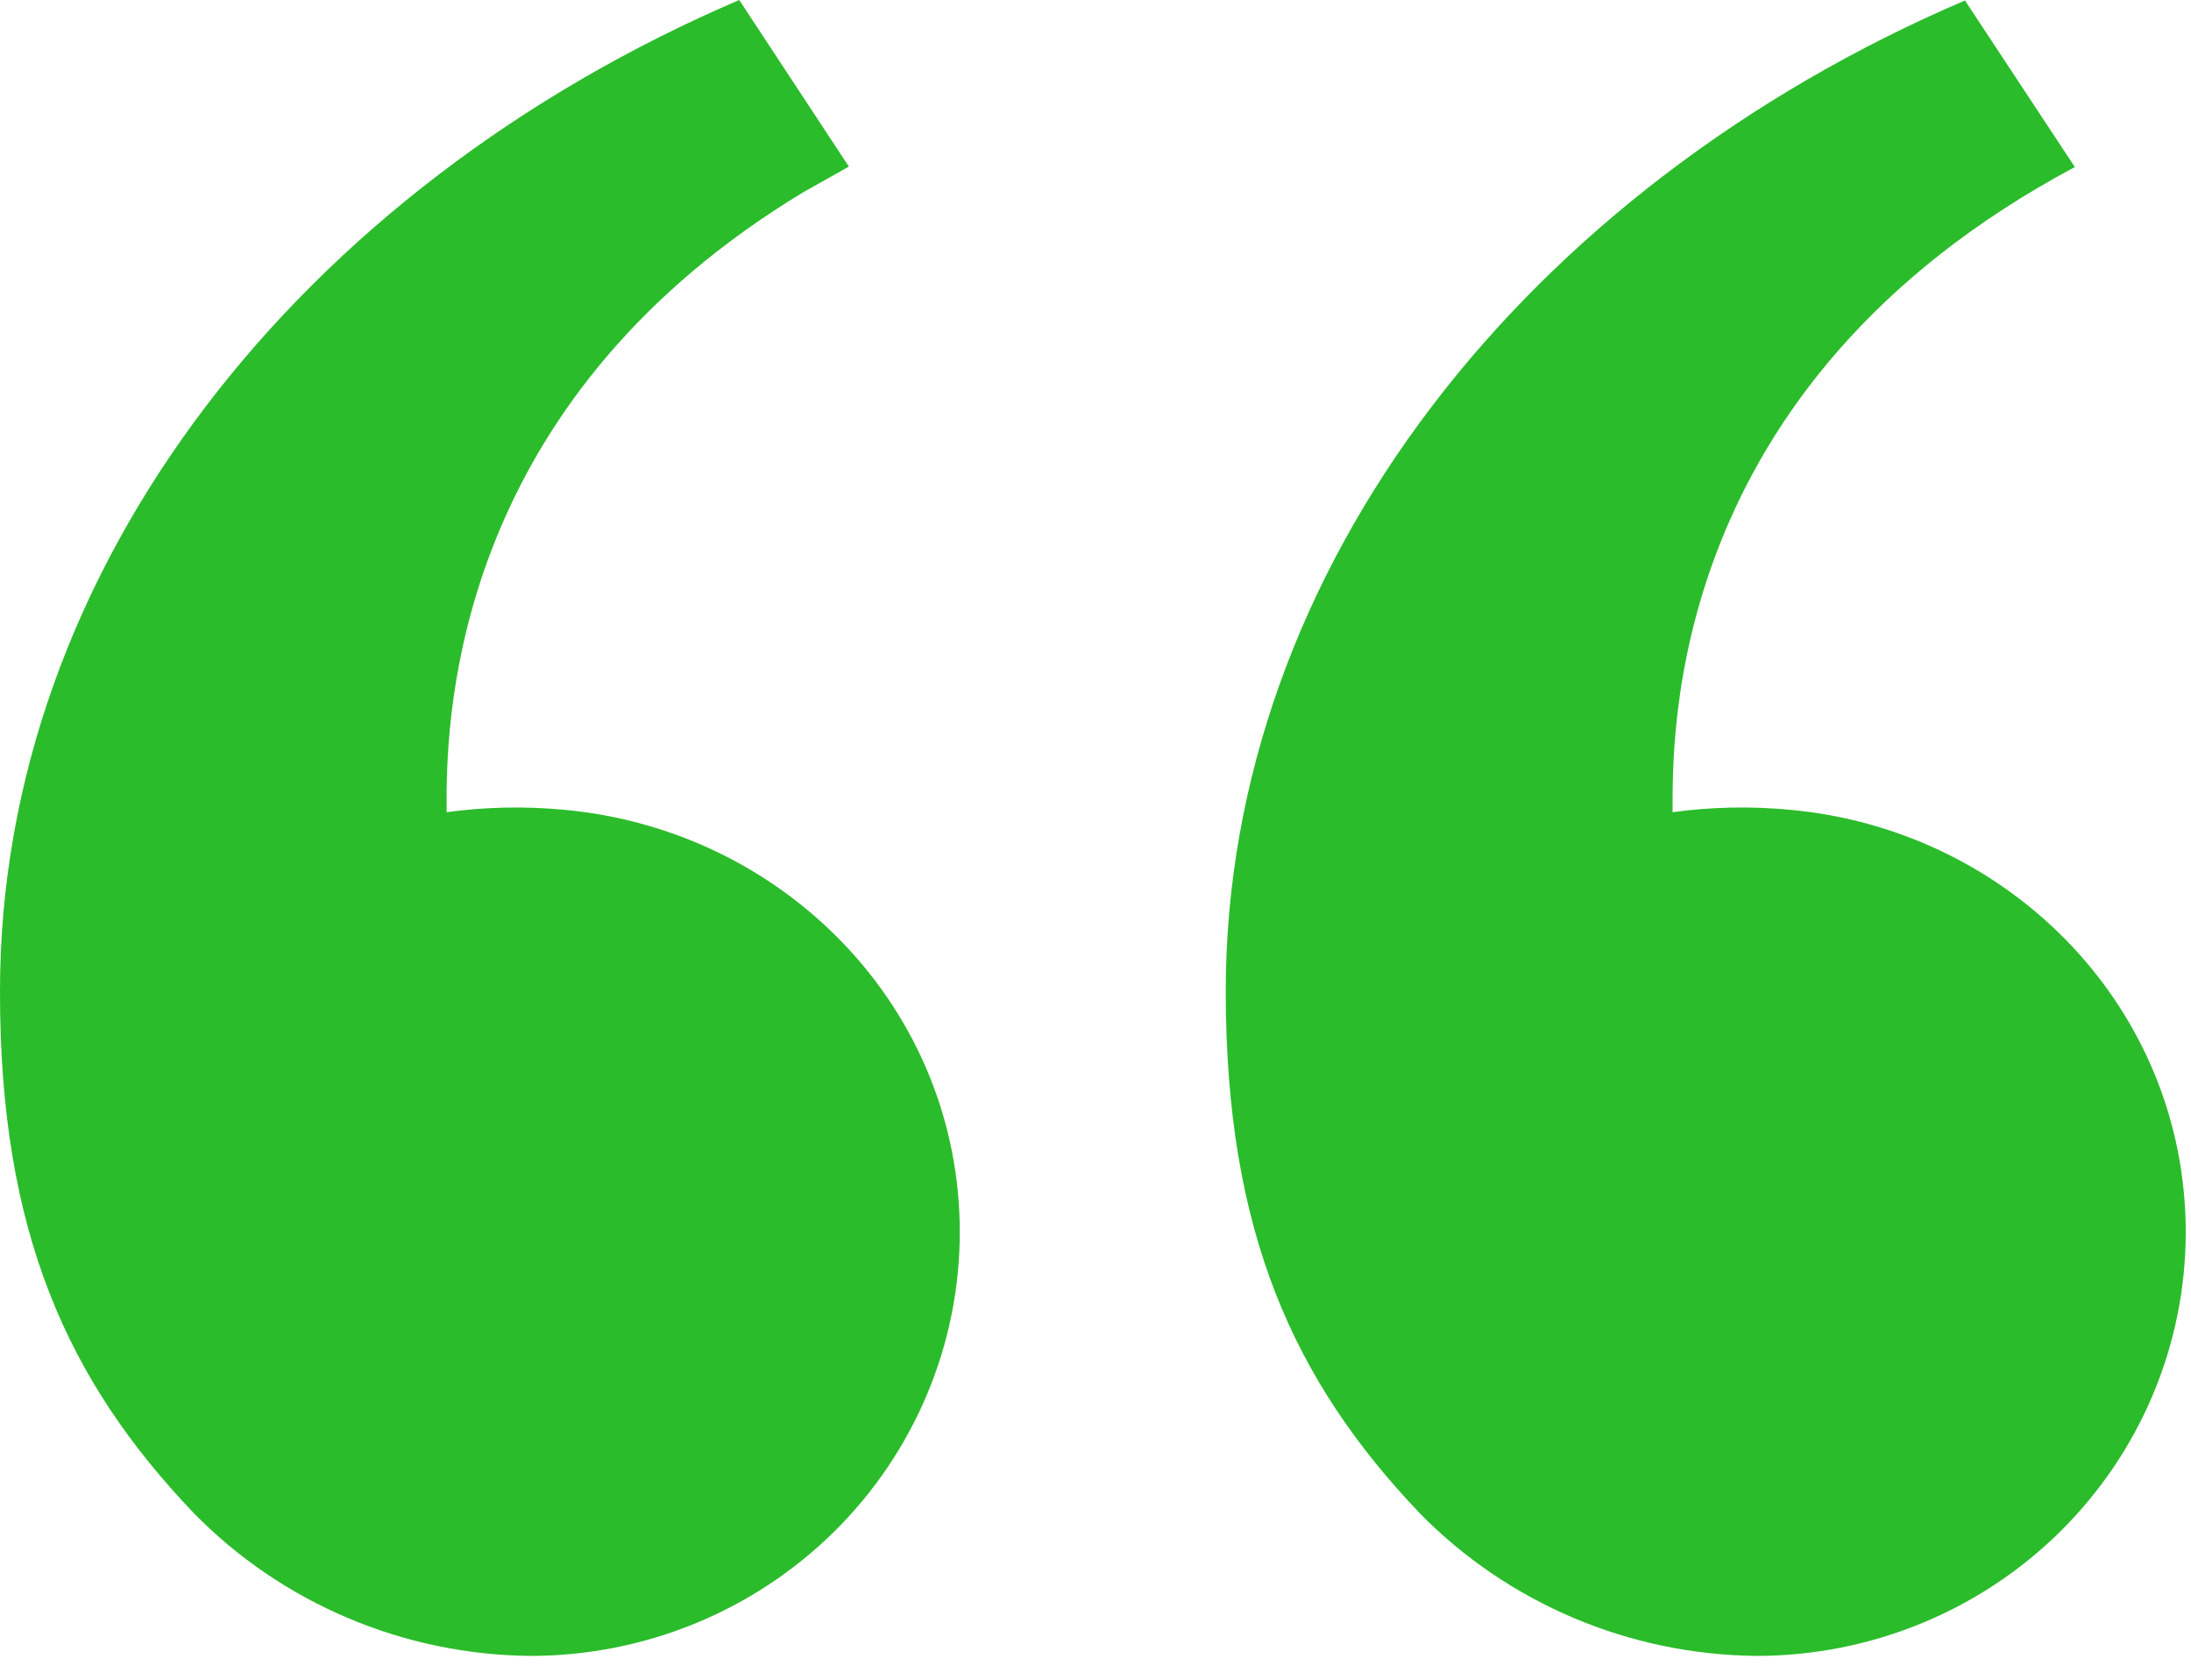 <?xml version="1.0" encoding="UTF-8"?> <svg xmlns="http://www.w3.org/2000/svg" width="90" height="69" viewBox="0 0 90 69" fill="none"><path d="M7.964 62.162C9.762 63.996 11.911 65.459 14.287 66.465C16.662 67.471 19.217 68 21.802 68.022C26.475 68.019 30.956 66.185 34.261 62.922C37.565 59.659 39.423 55.234 39.425 50.62C39.425 41.469 32.263 34.099 23.171 33.265C21.564 33.113 19.945 33.146 18.346 33.363V32.431C18.407 28.235 19.29 16.19 32.981 7.906L34.869 6.843L30.366 0C12.369 7.71 -8.7738e-05 23.308 -8.7738e-05 40.705C-0.014 50.62 2.776 56.727 7.964 62.162Z" fill="#2BBC2B"></path><path d="M72.156 68.022C76.83 68.02 81.313 66.187 84.618 62.924C87.924 59.661 89.782 55.235 89.784 50.62C89.784 41.469 82.623 34.099 73.53 33.265C71.923 33.113 70.304 33.146 68.705 33.363C68.705 30.253 68.412 15.84 85.229 6.862L80.715 0.019C62.714 7.729 50.35 23.326 50.35 40.723C50.35 50.62 53.14 56.727 58.324 62.167C60.121 63.999 62.27 65.46 64.645 66.465C67.019 67.47 69.573 67.999 72.156 68.022Z" fill="#2BBC2B"></path></svg> 